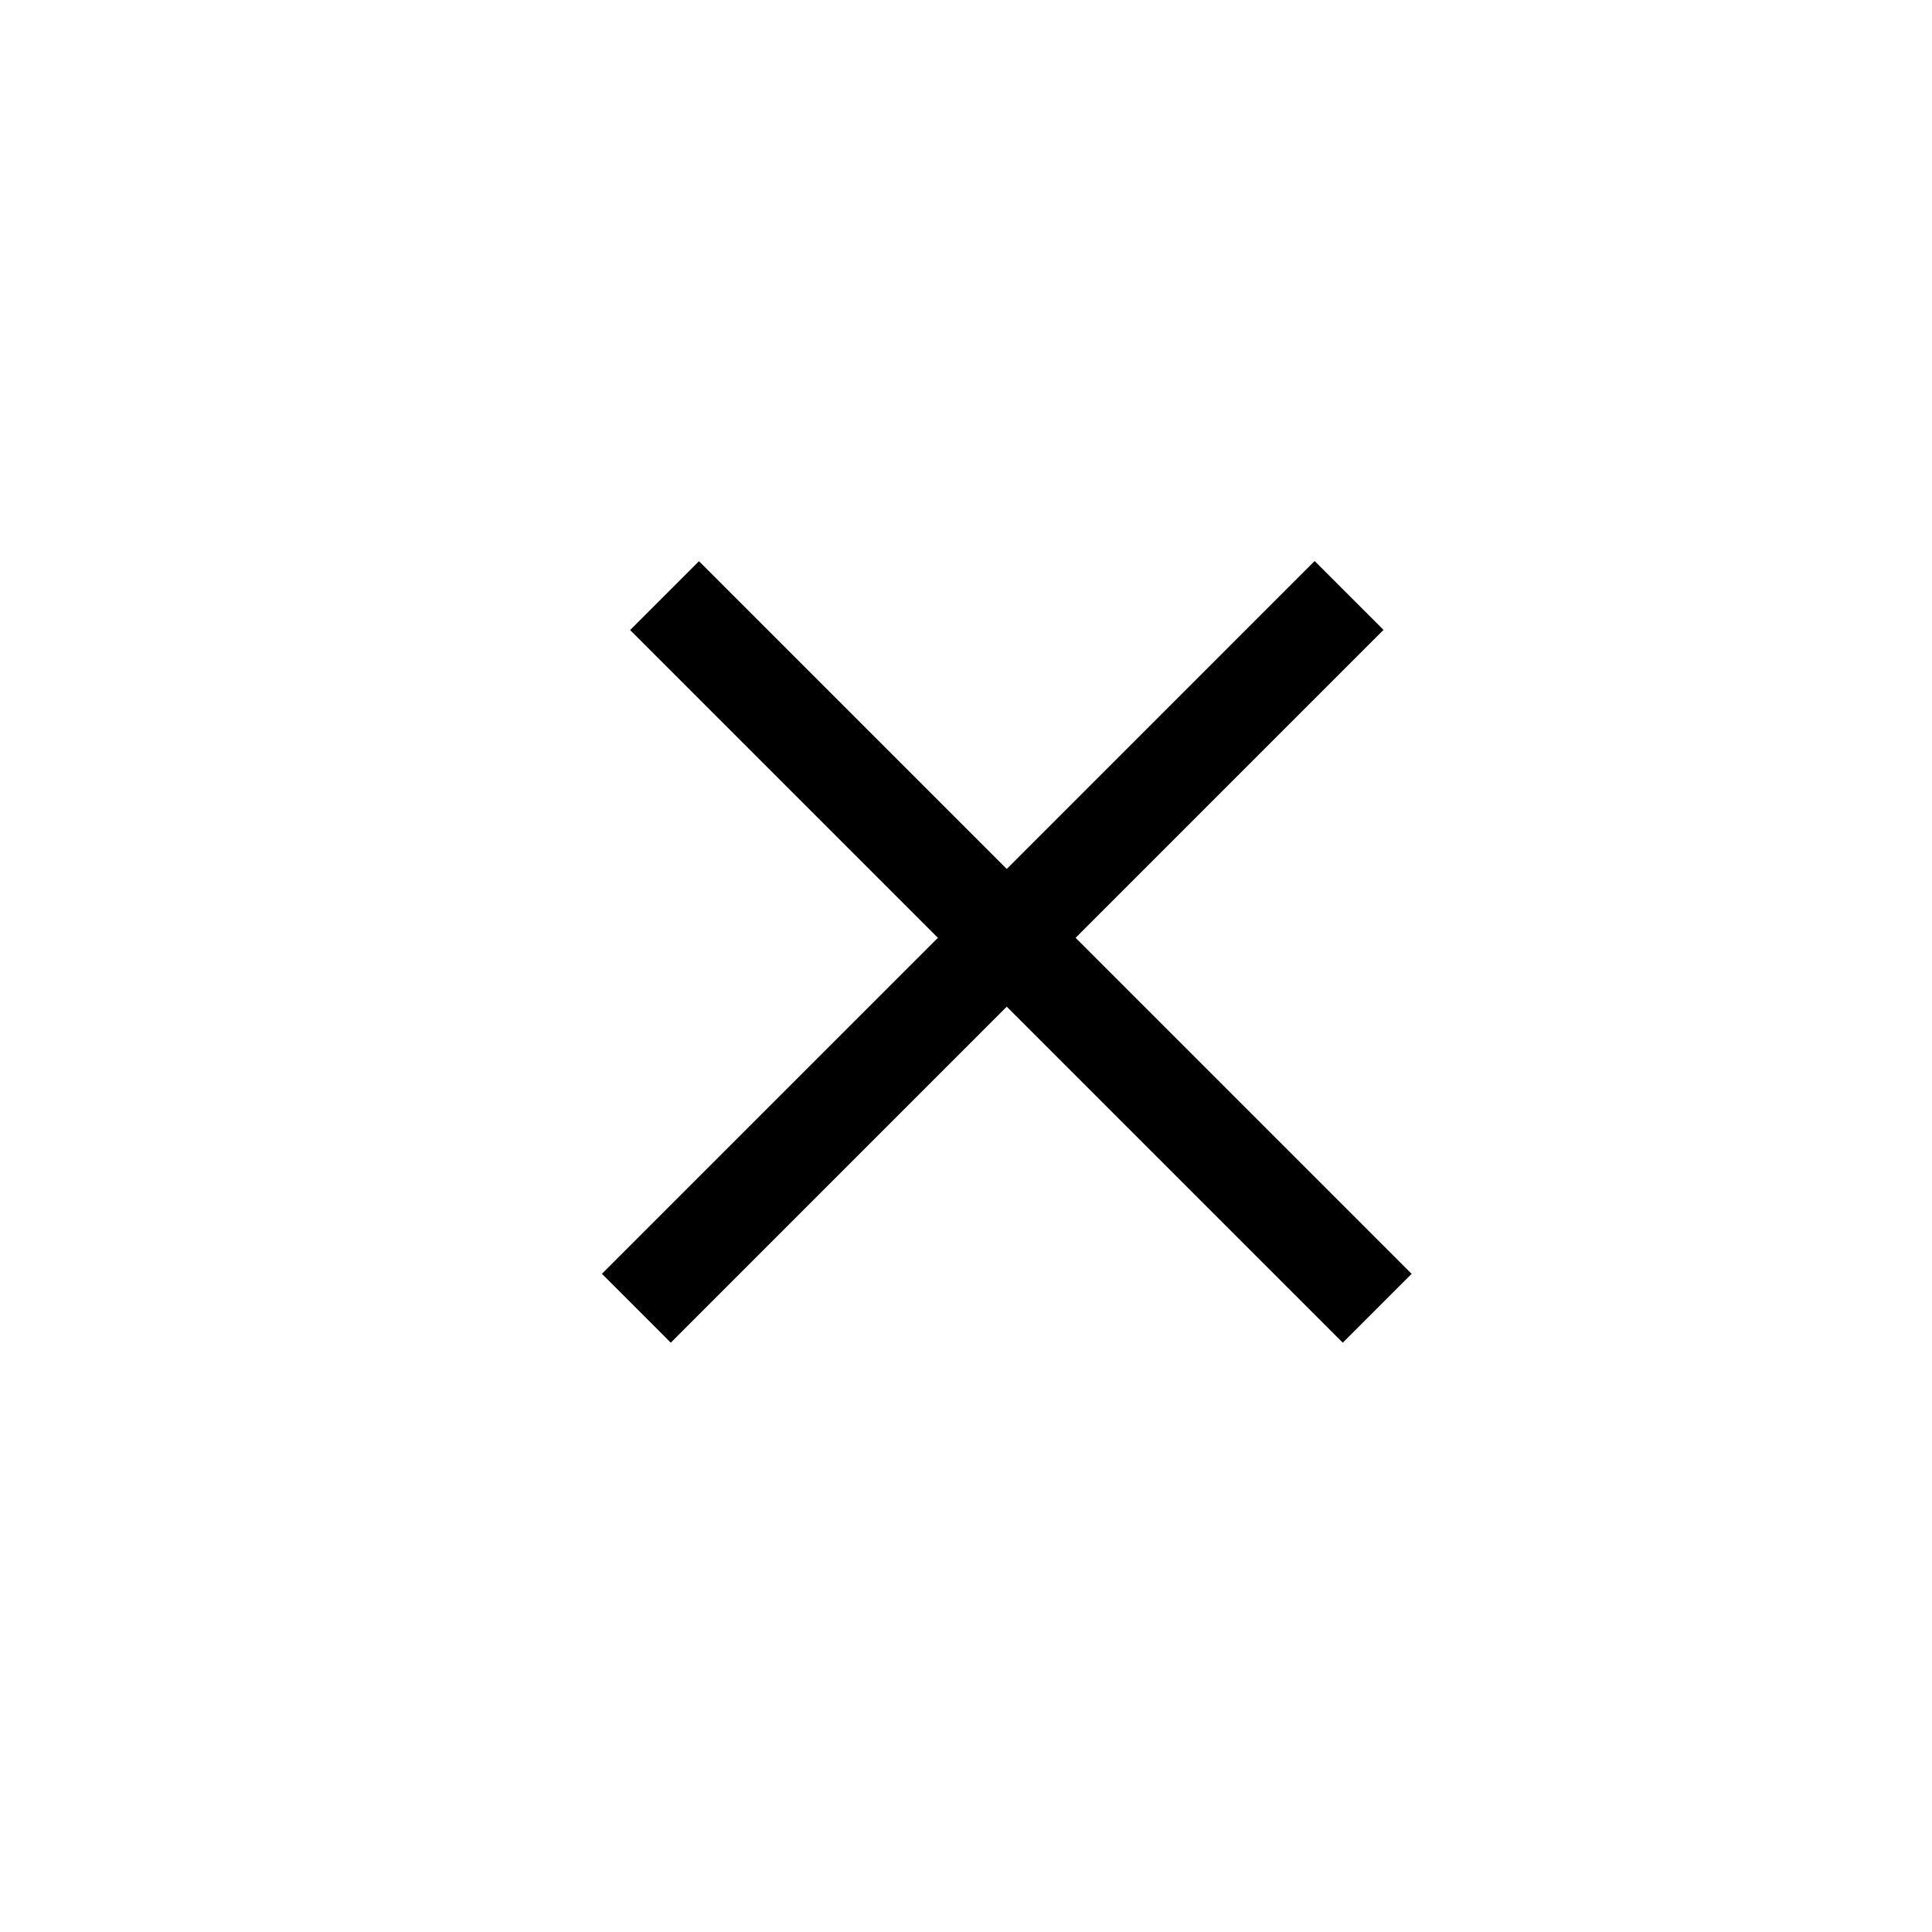 <?xml version="1.0" encoding="UTF-8"?> <svg xmlns="http://www.w3.org/2000/svg" width="46" height="46" viewBox="0 0 46 46" fill="none"><g filter="url(#filter0_d_2269_356)"><rect x="4" y="3" width="38.647" height="38.647" rx="4.638" fill="white"></rect></g><line y1="-1.159" x2="24" y2="-1.159" transform="matrix(-0.707 -0.707 -0.707 0.707 31.971 31.969)" stroke="black" stroke-width="2.319"></line><line x1="15.151" y1="31.149" x2="32.121" y2="14.178" stroke="black" stroke-width="2.319"></line><defs><filter id="filter0_d_2269_356" x="0.908" y="0.681" width="44.83" height="44.832" filterUnits="userSpaceOnUse" color-interpolation-filters="sRGB"><feFlood flood-opacity="0" result="BackgroundImageFix"></feFlood><feColorMatrix in="SourceAlpha" type="matrix" values="0 0 0 0 0 0 0 0 0 0 0 0 0 0 0 0 0 0 127 0" result="hardAlpha"></feColorMatrix><feOffset dy="0.773"></feOffset><feGaussianBlur stdDeviation="1.546"></feGaussianBlur><feComposite in2="hardAlpha" operator="out"></feComposite><feColorMatrix type="matrix" values="0 0 0 0 0 0 0 0 0 0 0 0 0 0 0 0 0 0 0.25 0"></feColorMatrix><feBlend mode="normal" in2="BackgroundImageFix" result="effect1_dropShadow_2269_356"></feBlend><feBlend mode="normal" in="SourceGraphic" in2="effect1_dropShadow_2269_356" result="shape"></feBlend></filter></defs></svg> 
